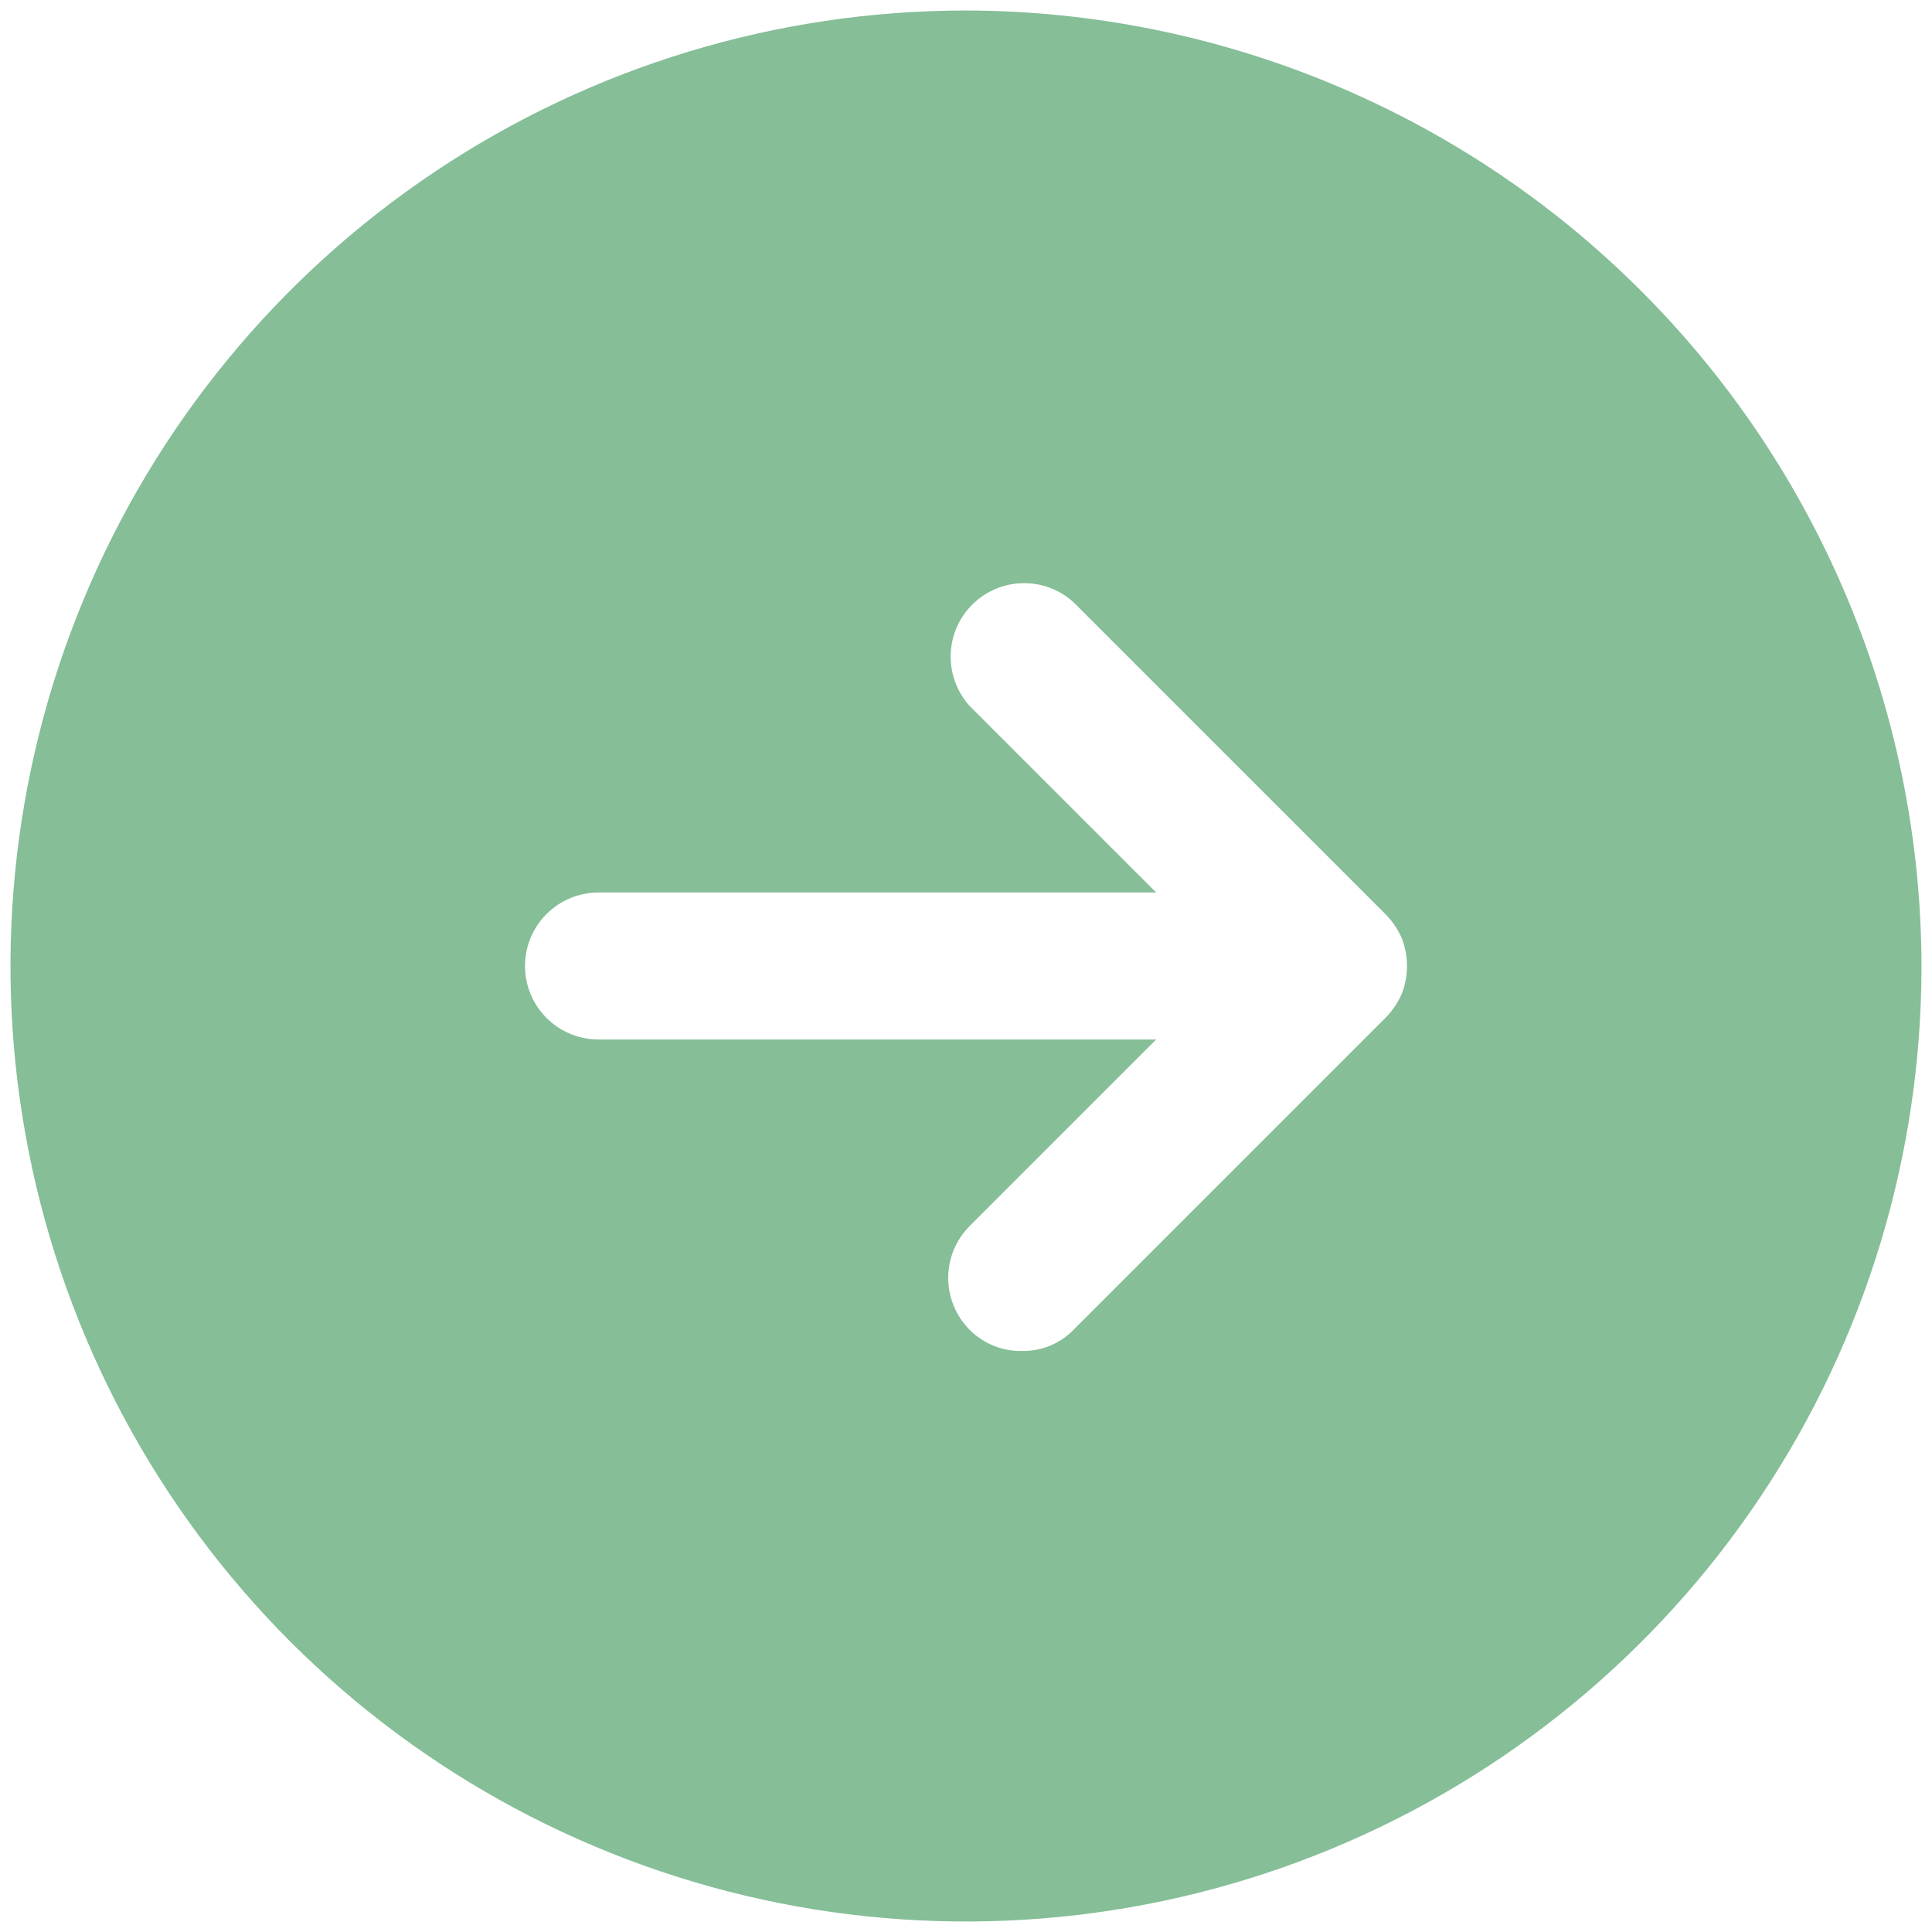<svg width="46" height="46" viewBox="0 0 46 46" fill="none" xmlns="http://www.w3.org/2000/svg">
<path d="M23 0.25C18.5 0.25 14.102 1.584 10.361 4.084C6.62 6.584 3.704 10.137 1.982 14.294C0.26 18.451 -0.191 23.025 0.687 27.438C1.565 31.851 3.732 35.905 6.913 39.087C10.095 42.268 14.149 44.435 18.562 45.313C22.975 46.191 27.549 45.74 31.706 44.018C35.863 42.296 39.416 39.38 41.916 35.639C44.416 31.898 45.75 27.5 45.75 23C45.738 16.97 43.338 11.19 39.074 6.926C34.81 2.662 29.03 0.262 23 0.25ZM33.369 23.678C33.273 23.89 33.14 24.083 32.975 24.247L25.559 31.663C25.401 31.826 25.21 31.955 24.999 32.041C24.788 32.128 24.562 32.17 24.334 32.166C24.103 32.171 23.874 32.129 23.659 32.042C23.445 31.956 23.25 31.826 23.087 31.663C22.76 31.334 22.576 30.89 22.576 30.427C22.576 29.963 22.76 29.519 23.087 29.191L27.528 24.75H14.25C13.786 24.75 13.341 24.566 13.013 24.237C12.684 23.909 12.5 23.464 12.5 23C12.5 22.536 12.684 22.091 13.013 21.763C13.341 21.434 13.786 21.25 14.25 21.25H27.528L23.087 16.809C22.786 16.477 22.624 16.04 22.635 15.591C22.646 15.142 22.829 14.714 23.147 14.397C23.465 14.079 23.892 13.896 24.341 13.885C24.79 13.874 25.227 14.036 25.559 14.338L32.975 21.753C33.14 21.917 33.273 22.11 33.369 22.322C33.544 22.757 33.544 23.243 33.369 23.678Z" fill="#85BE97"/>
</svg>
